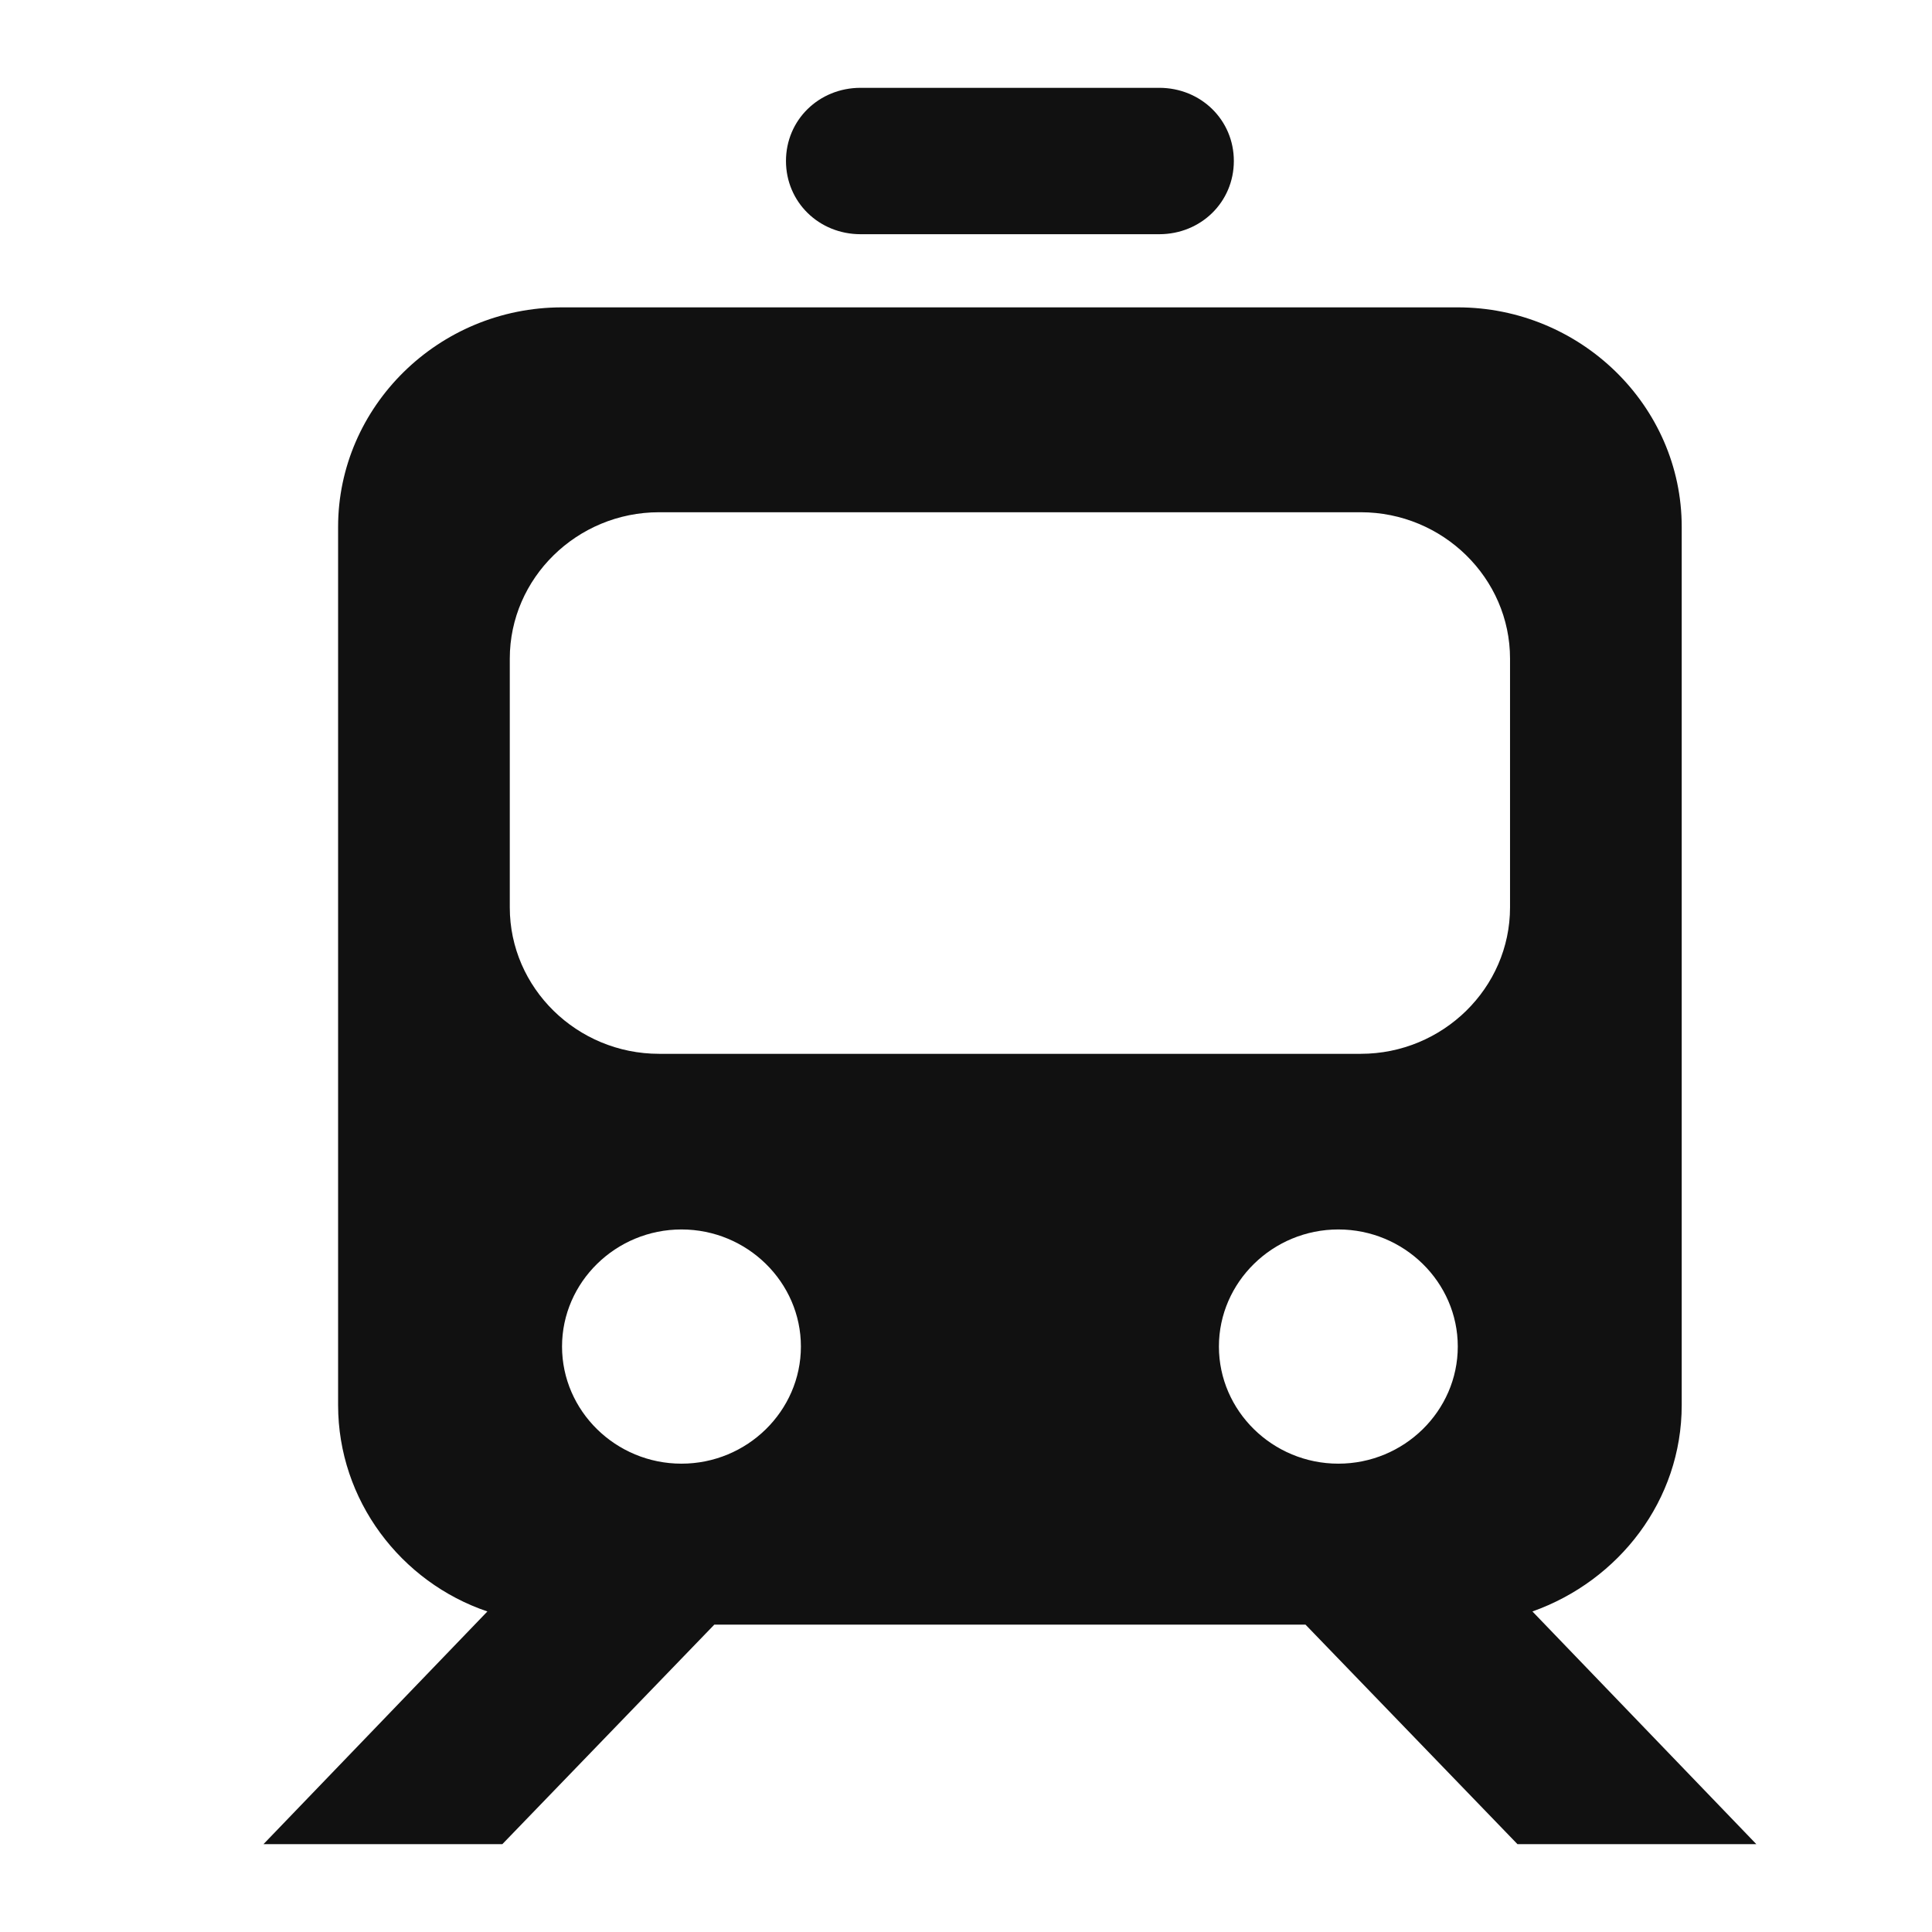 <svg width="22" height="22" viewBox="0 0 22 22" fill="none" xmlns="http://www.w3.org/2000/svg">
<path d="M9.8 2.667H13.2C13.676 2.667 14.05 2.3 14.05 1.833C14.05 1.367 13.676 1 13.2 1H9.8C9.324 1 8.95 1.367 8.95 1.833C8.95 2.3 9.324 2.667 9.8 2.667H9.8ZM17.28 21H20L17.45 18.35C18.436 18 19.15 17.083 19.15 16V6C19.15 4.617 17.994 3.5 16.6 3.5H6.4C4.989 3.5 3.85 4.633 3.85 6V16C3.85 17.083 4.564 18.017 5.55 18.35L3 21H5.72L8.134 18.5H14.866L17.28 21ZM5.805 7.5C5.805 6.583 6.57 5.833 7.505 5.833H15.495C16.43 5.833 17.195 6.583 17.195 7.5V10.333C17.195 11.25 16.43 12 15.495 12H7.505C6.57 12 5.805 11.25 5.805 10.333V7.5ZM7.76 16.667C7.012 16.667 6.4 16.067 6.4 15.333C6.4 14.6 7.012 14 7.76 14C8.508 14 9.12 14.6 9.12 15.333C9.12 16.067 8.508 16.667 7.76 16.667H7.76ZM13.88 15.333C13.88 14.6 14.492 14 15.24 14C15.988 14 16.6 14.6 16.6 15.333C16.6 16.067 15.988 16.667 15.24 16.667C14.492 16.667 13.88 16.067 13.88 15.333L13.88 15.333Z" fill="#111111"/>
</svg>
